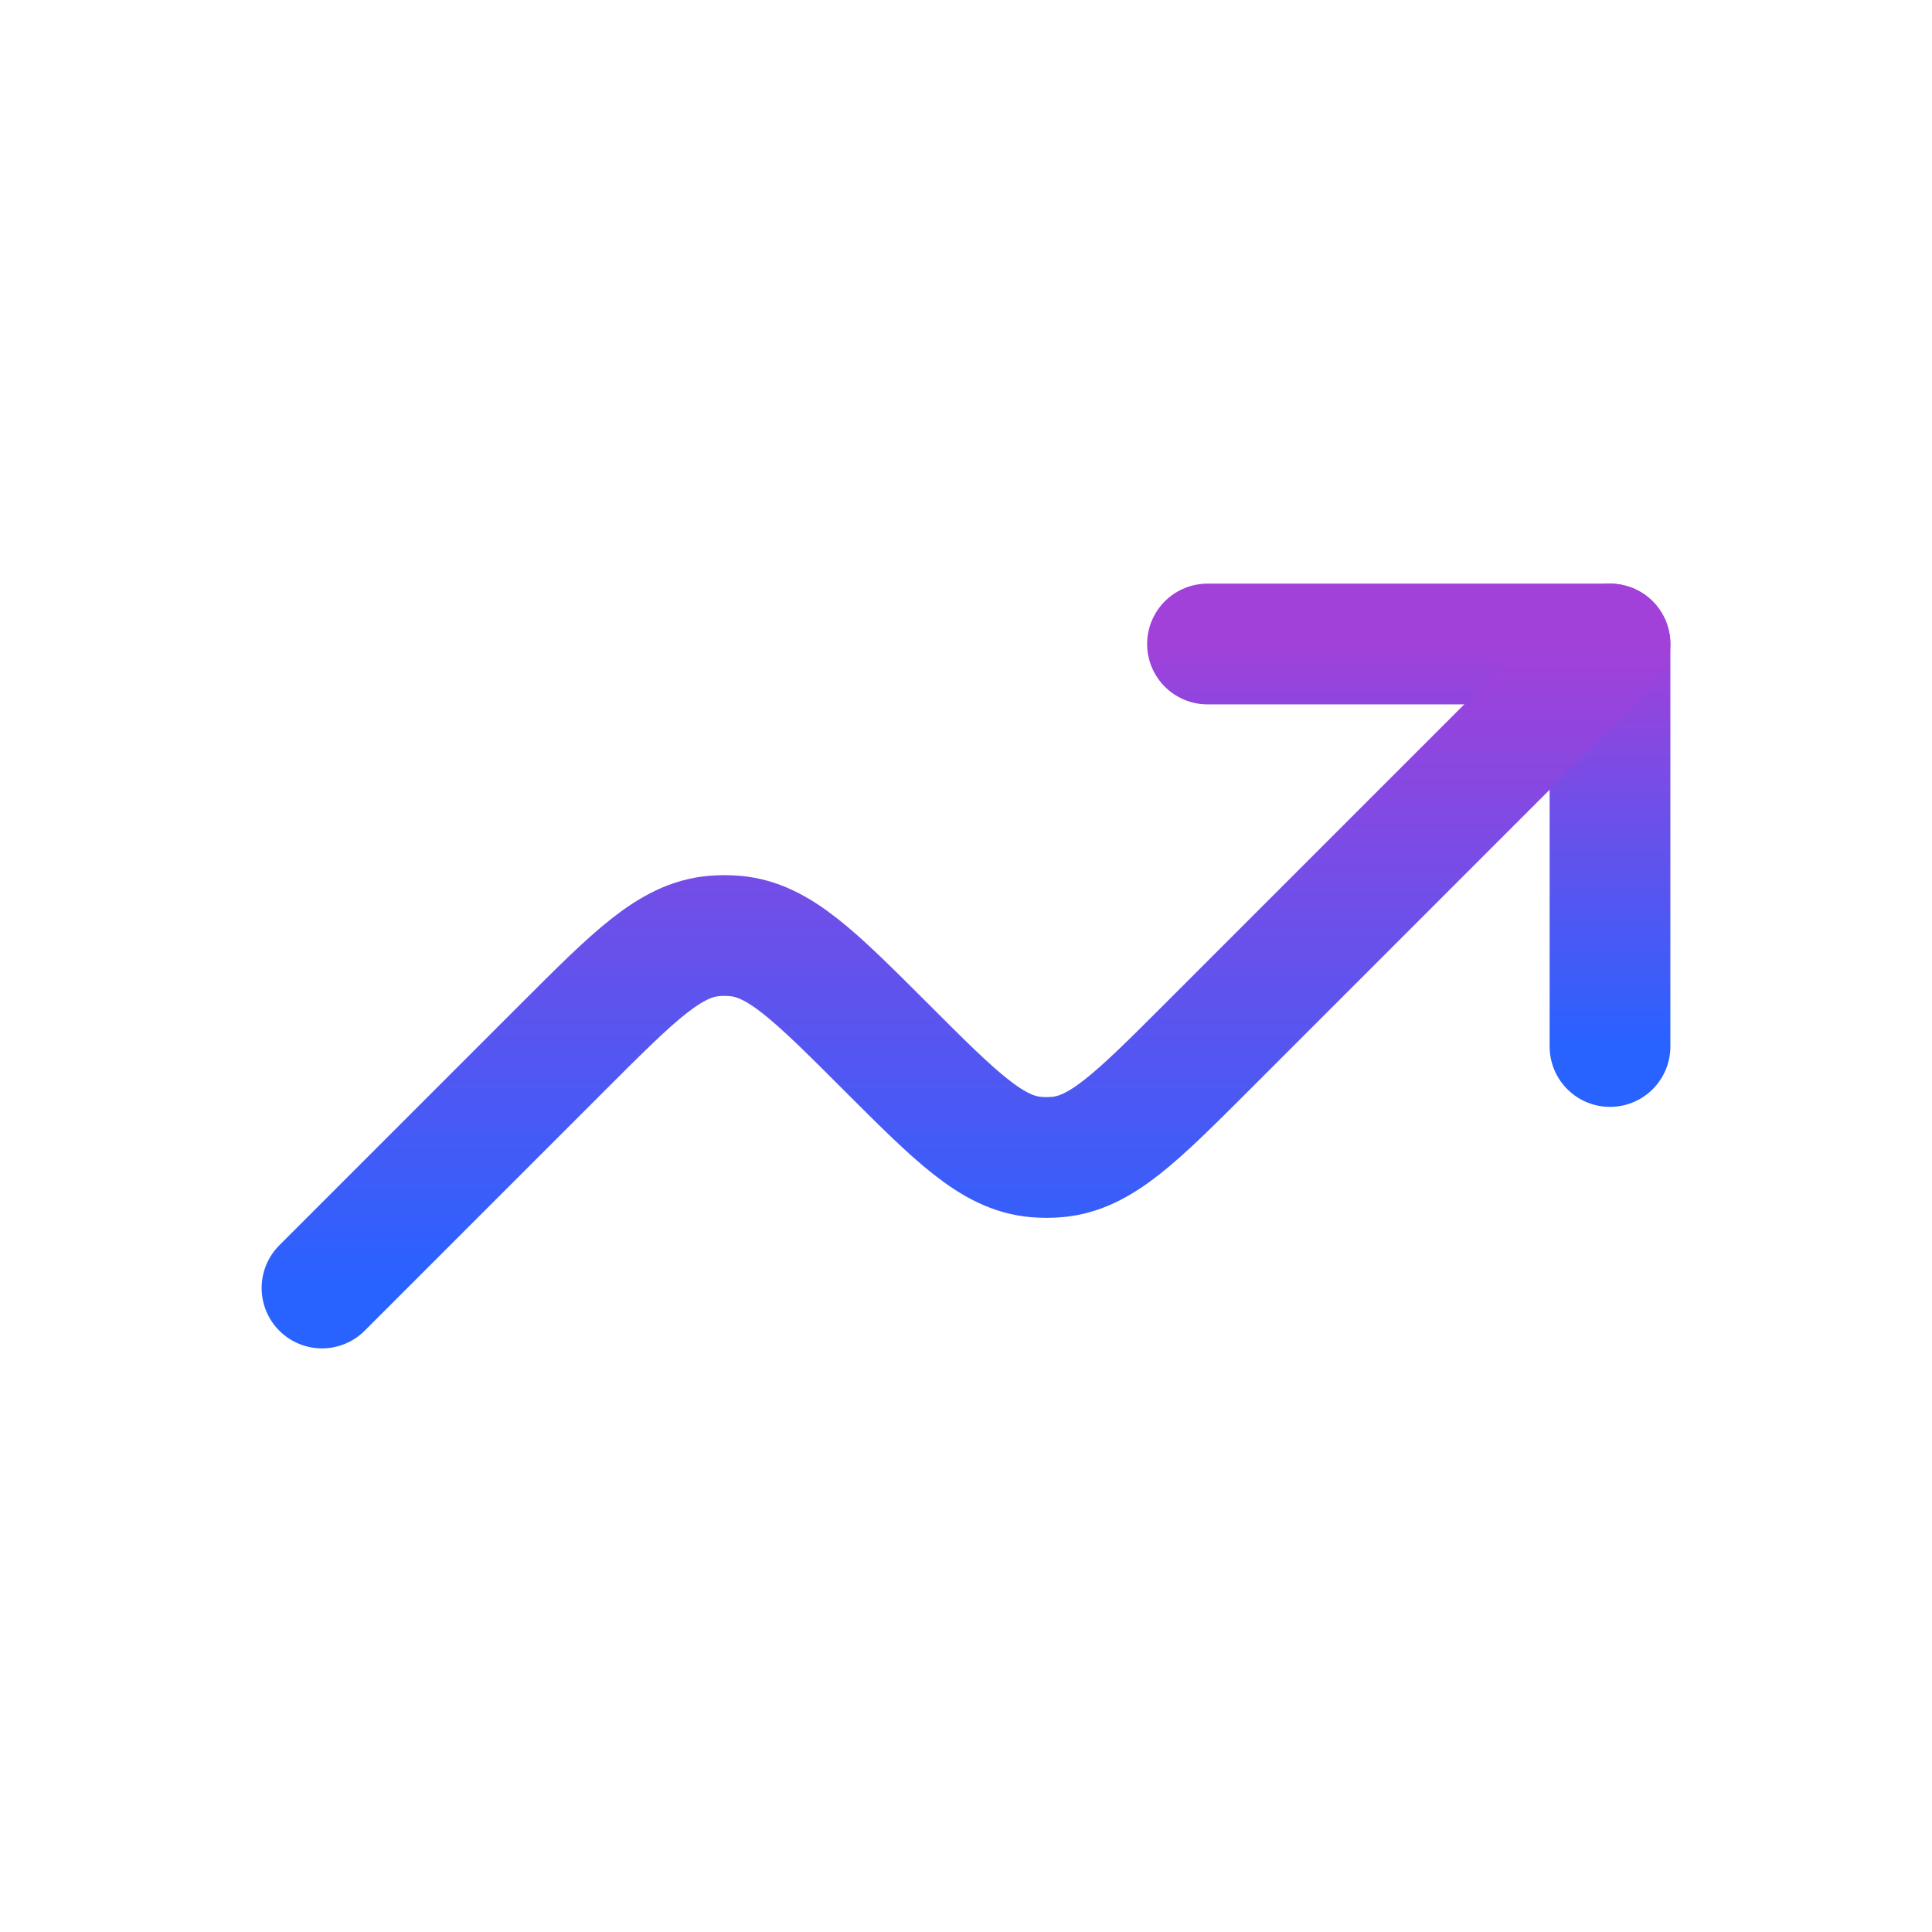 <svg xmlns="http://www.w3.org/2000/svg" width="48" height="48" viewBox="0 0 48 48" fill="none"><path d="M40 26V16H30" stroke="url(#paint0_linear_900_3552)" stroke-width="3" stroke-linecap="round" stroke-linejoin="round"></path><path d="M40 16L30 26C28.235 27.765 27.352 28.648 26.269 28.745C26.09 28.761 25.91 28.761 25.731 28.745C24.648 28.648 23.765 27.765 22 26C20.235 24.235 19.352 23.352 18.269 23.255C18.09 23.239 17.91 23.239 17.731 23.255C16.648 23.352 15.765 24.235 14 26L8 32" stroke="url(#paint1_linear_900_3552)" stroke-width="3" stroke-linecap="round" stroke-linejoin="round"></path><defs><linearGradient id="paint0_linear_900_3552" x1="35" y1="16" x2="35" y2="26" gradientUnits="userSpaceOnUse"><stop stop-color="#A141D9"></stop><stop offset="1" stop-color="#2862FF"></stop></linearGradient><linearGradient id="paint1_linear_900_3552" x1="24" y1="16" x2="24" y2="32" gradientUnits="userSpaceOnUse"><stop stop-color="#A141D9"></stop><stop offset="1" stop-color="#2862FF"></stop></linearGradient></defs></svg>